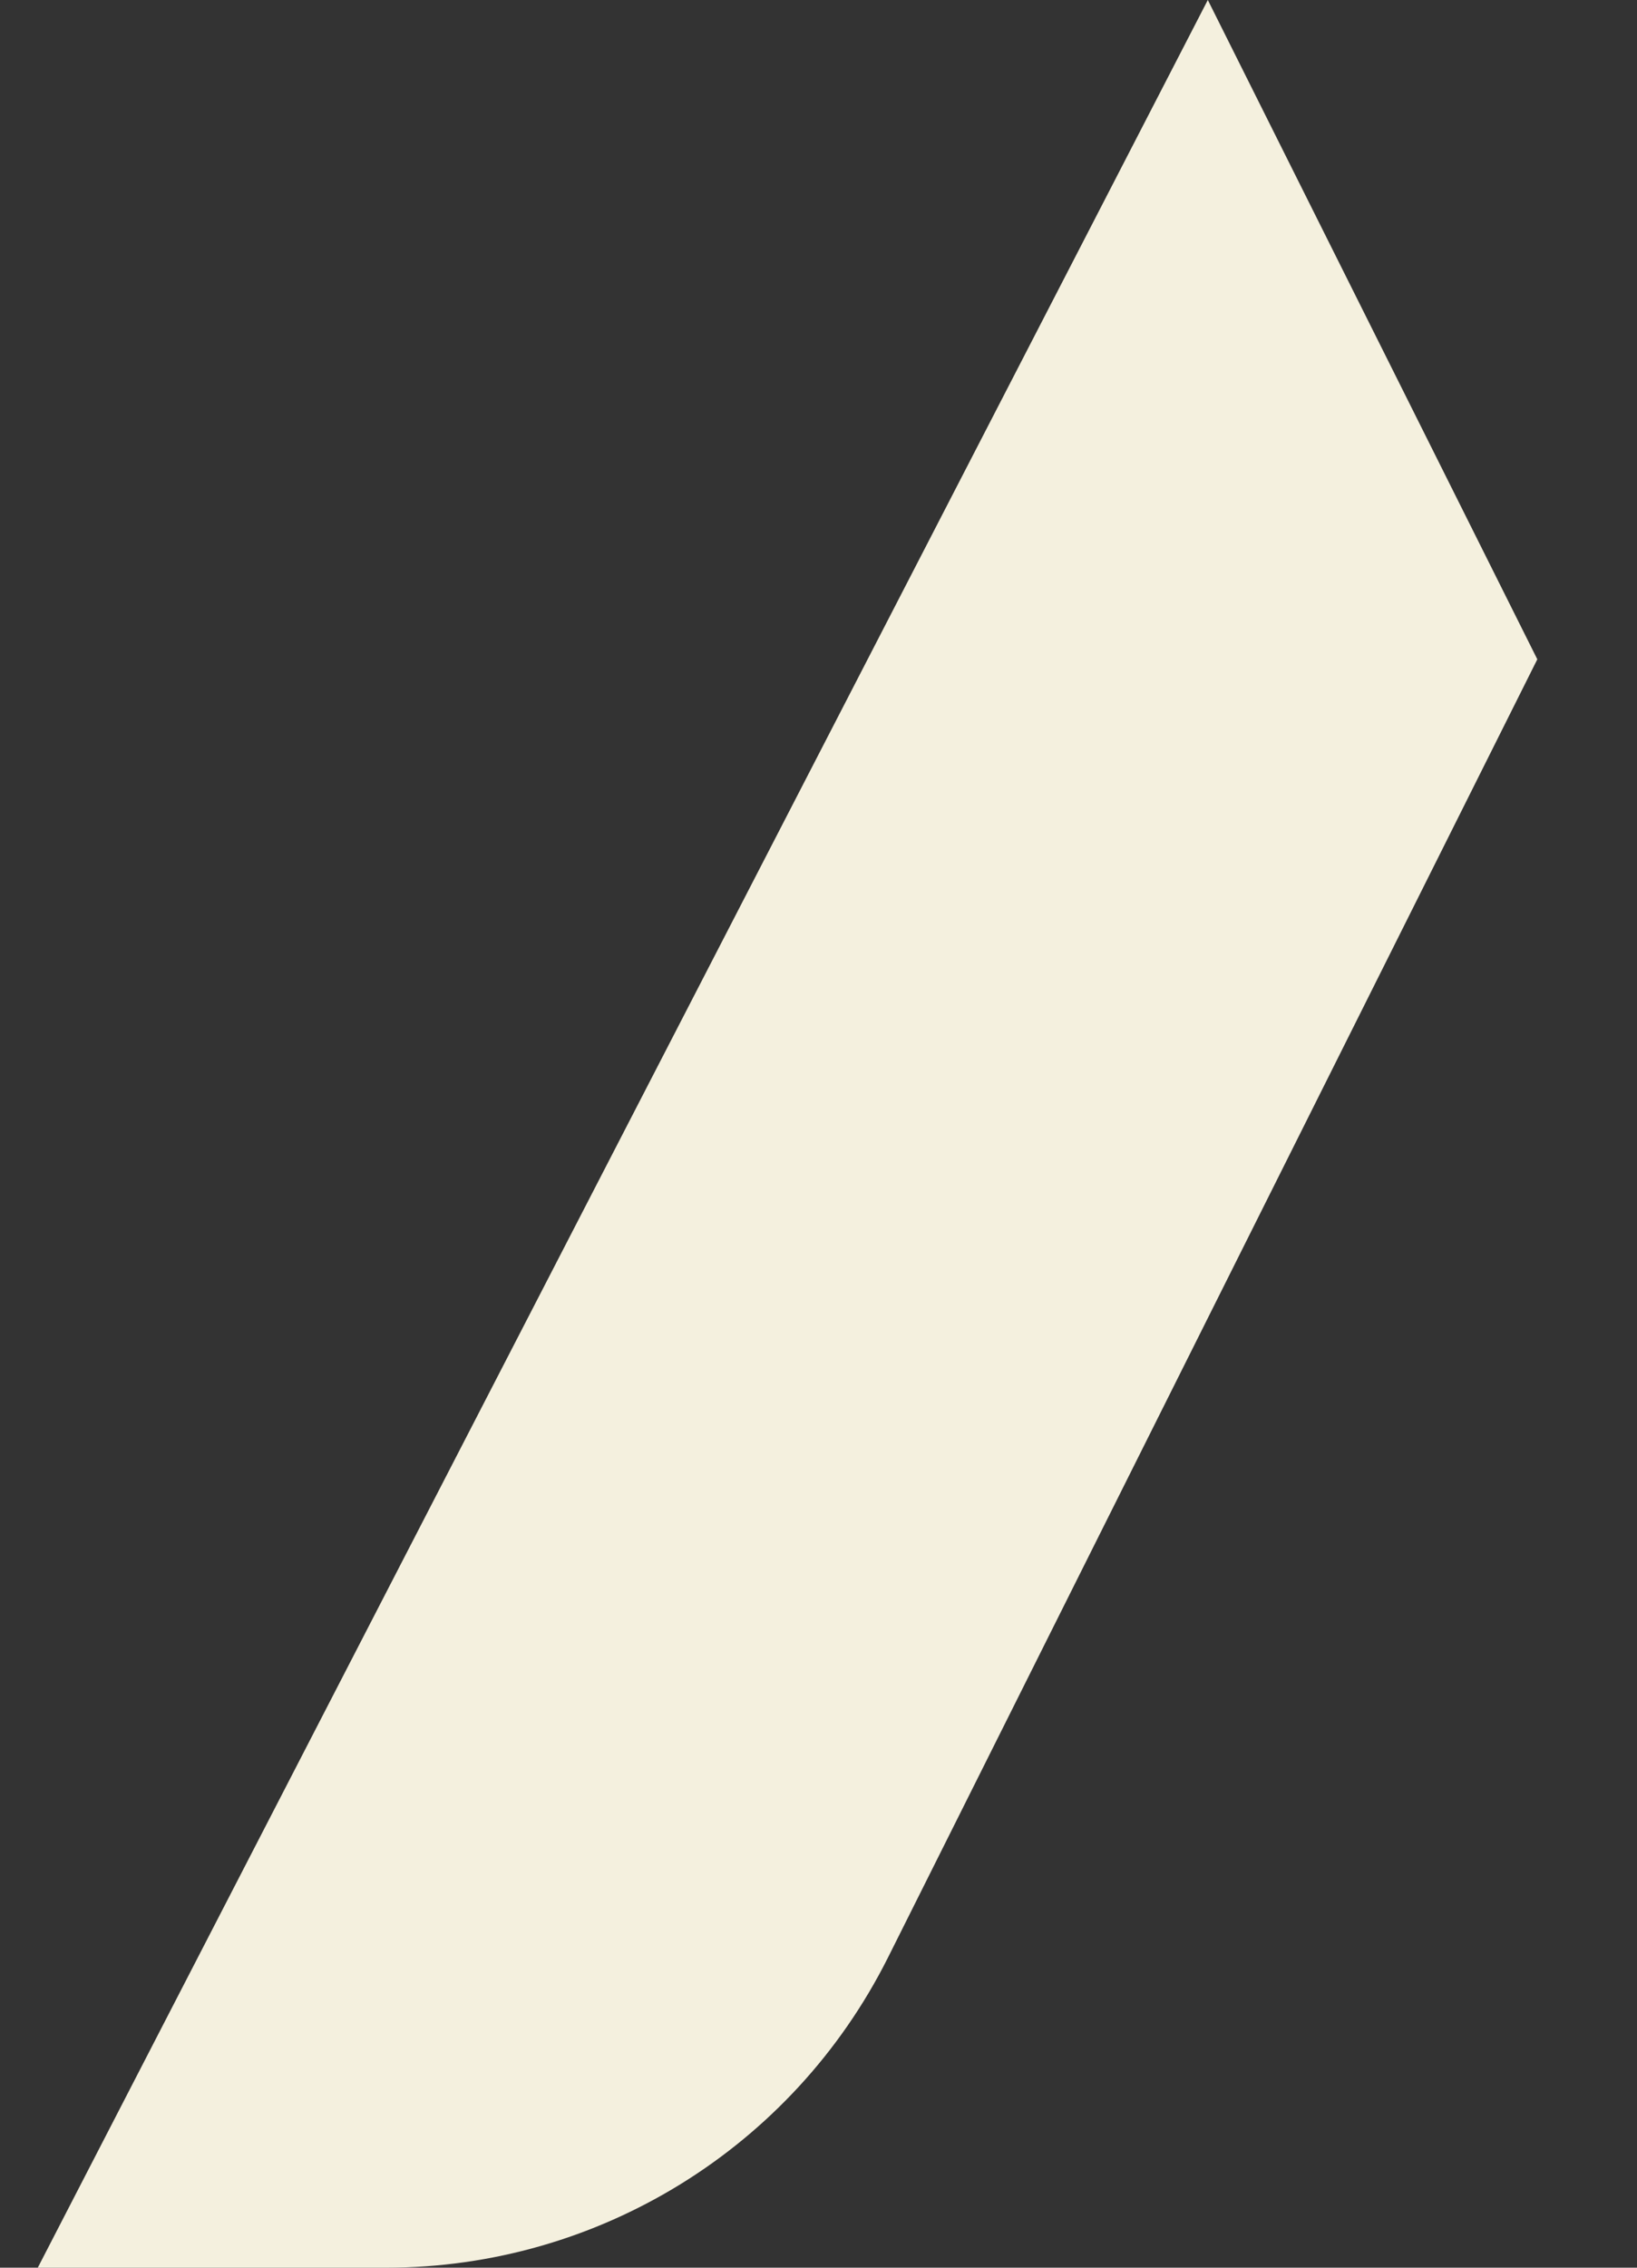 <svg xmlns="http://www.w3.org/2000/svg" id="Lager_1" data-name="Lager 1" viewBox="0 0 156 216"><rect x="0" y="0" width="156" height="216" fill="#333333" stroke="none"/><defs><style>      .cls-1 {        fill: #f4f0de;        stroke-width: 0px;      }    </style></defs><path class="cls-1" d="M115.1,0L3.6,216h33.2c20.2,0,38.7-11.4,47.8-29.5l61.9-123.7L115.1,0h0Z"></path></svg>